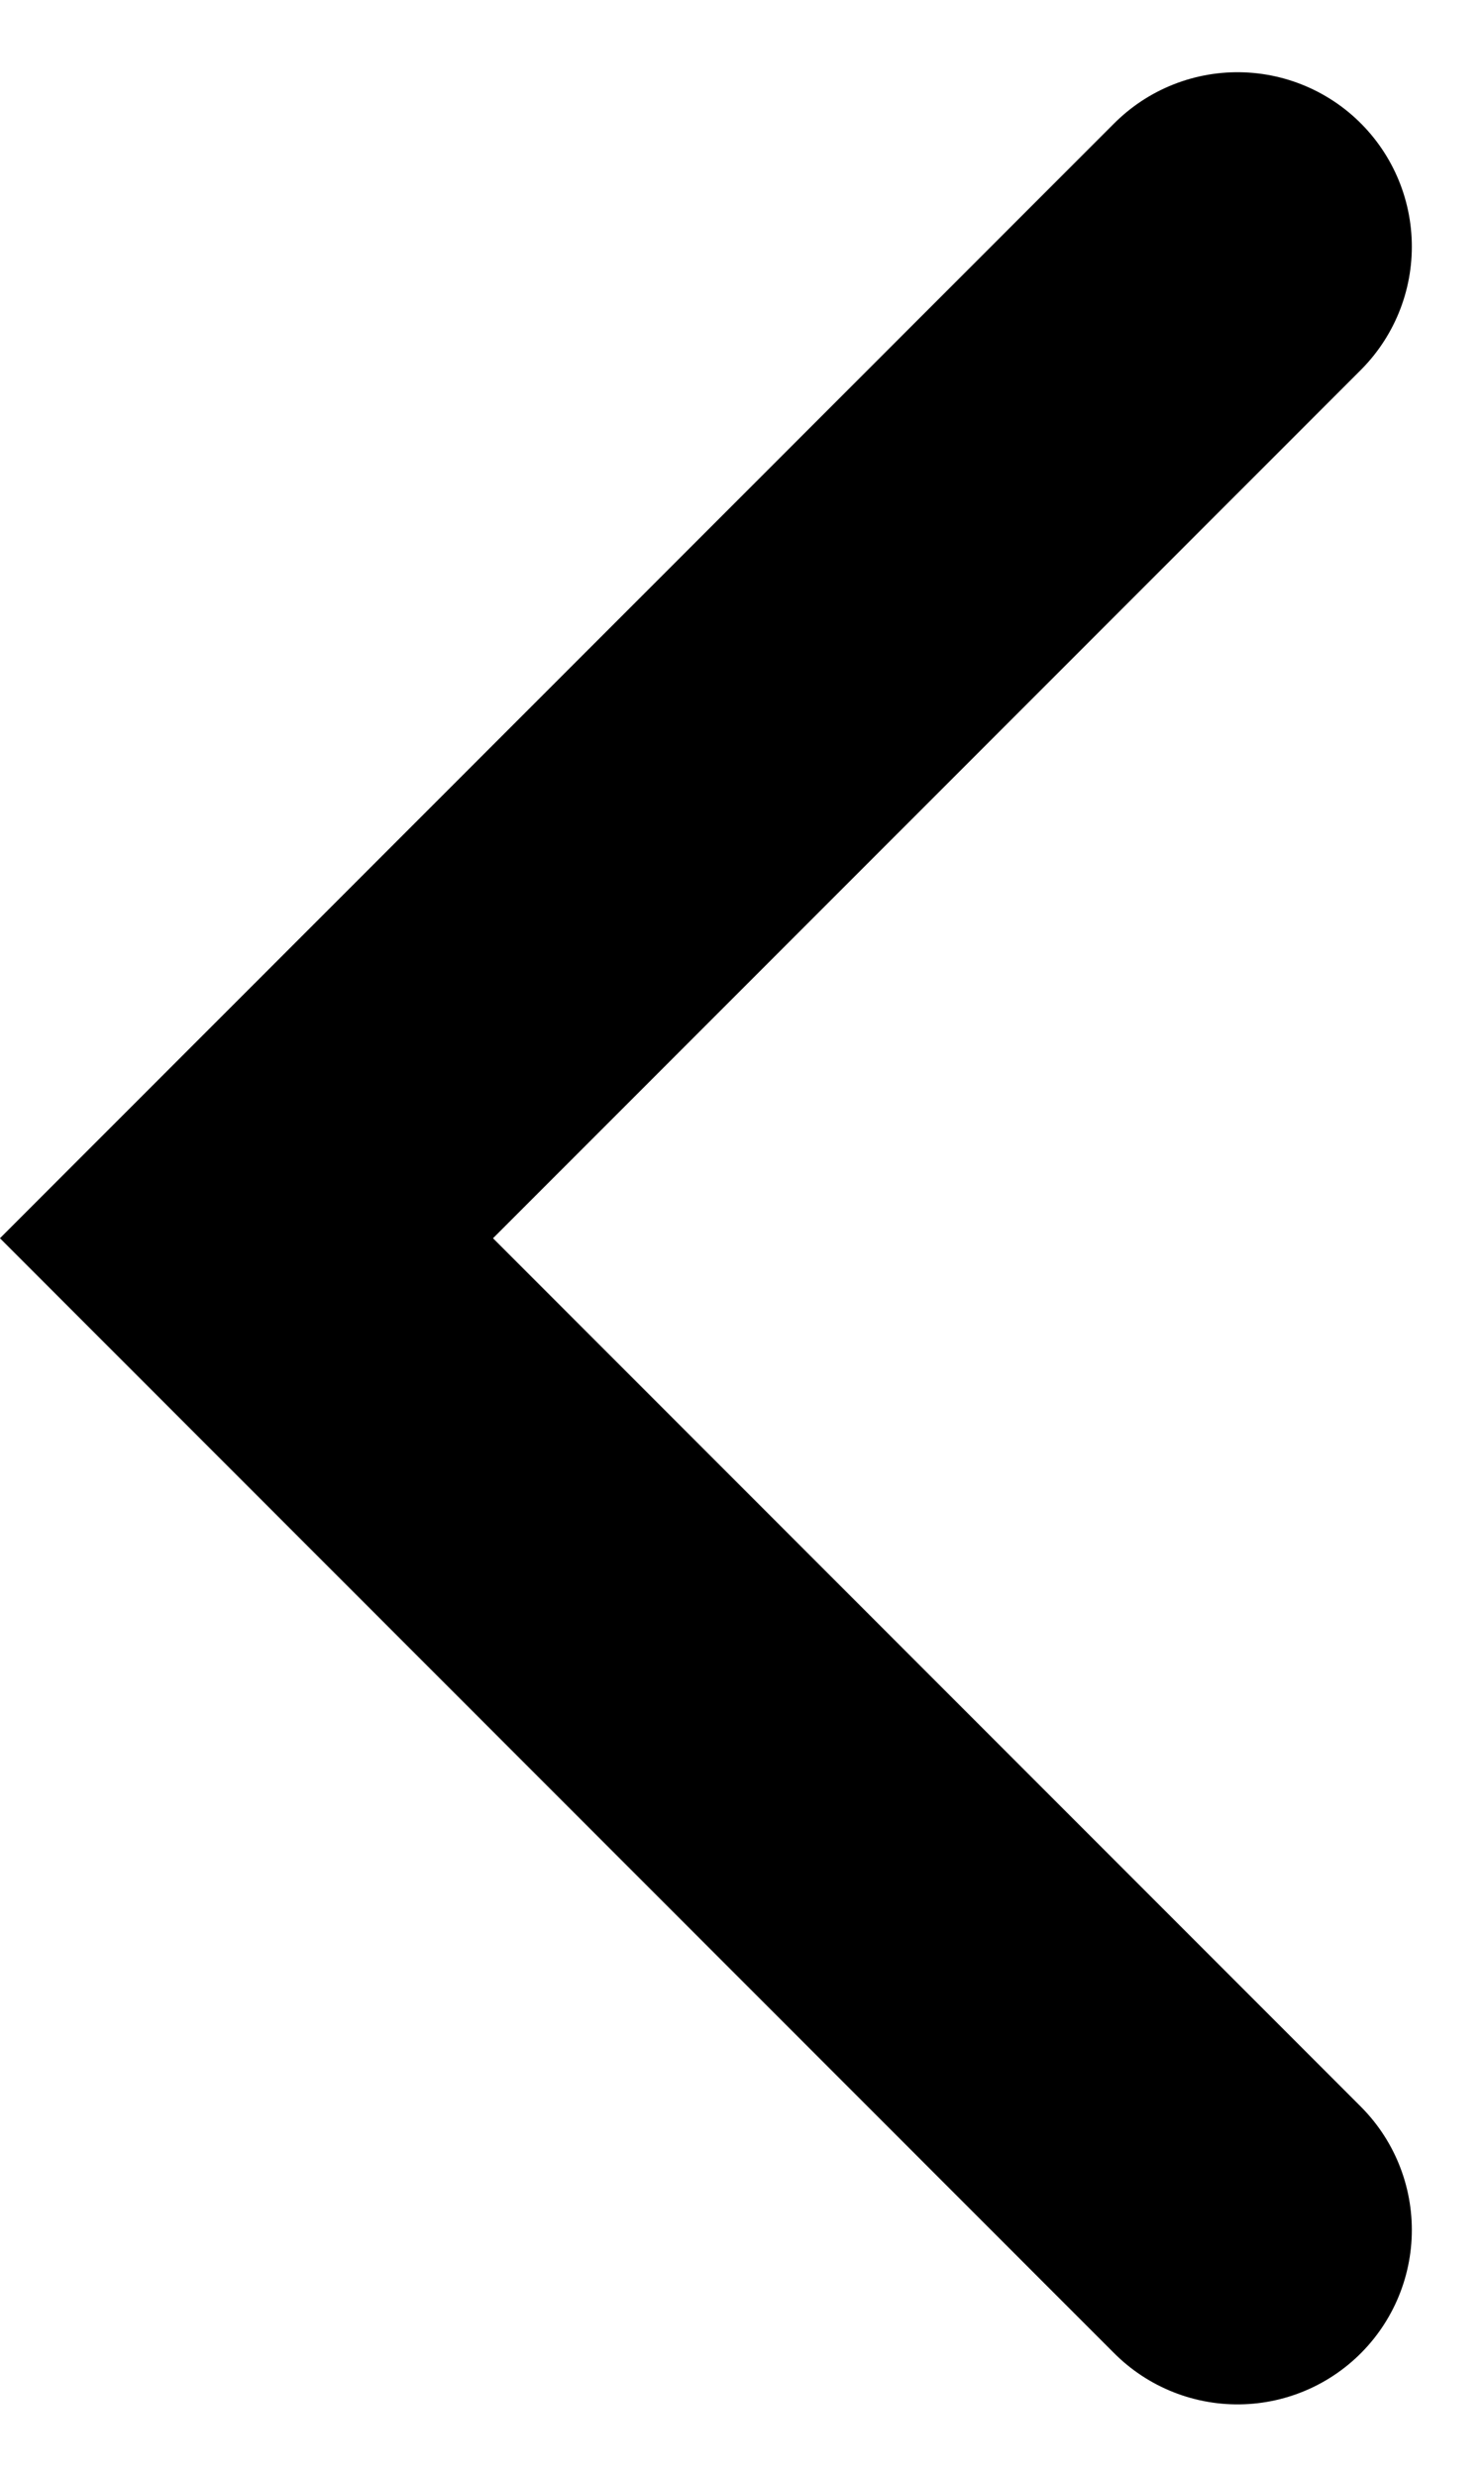 <svg xmlns="http://www.w3.org/2000/svg" width="12.77" height="21.298" viewBox="0 0 12.77 21.298">
  <g id="Gruppe_6719" data-name="Gruppe 6719" transform="translate(10.649 19.176) rotate(180)">
    <path id="Pfad_97" data-name="Pfad 97" d="M0,0,8.528,8.528,0,17.055" transform="translate(0 0)" fill="none" stroke="#000" stroke-linecap="round" stroke-width="3"/>
  </g>
</svg>
